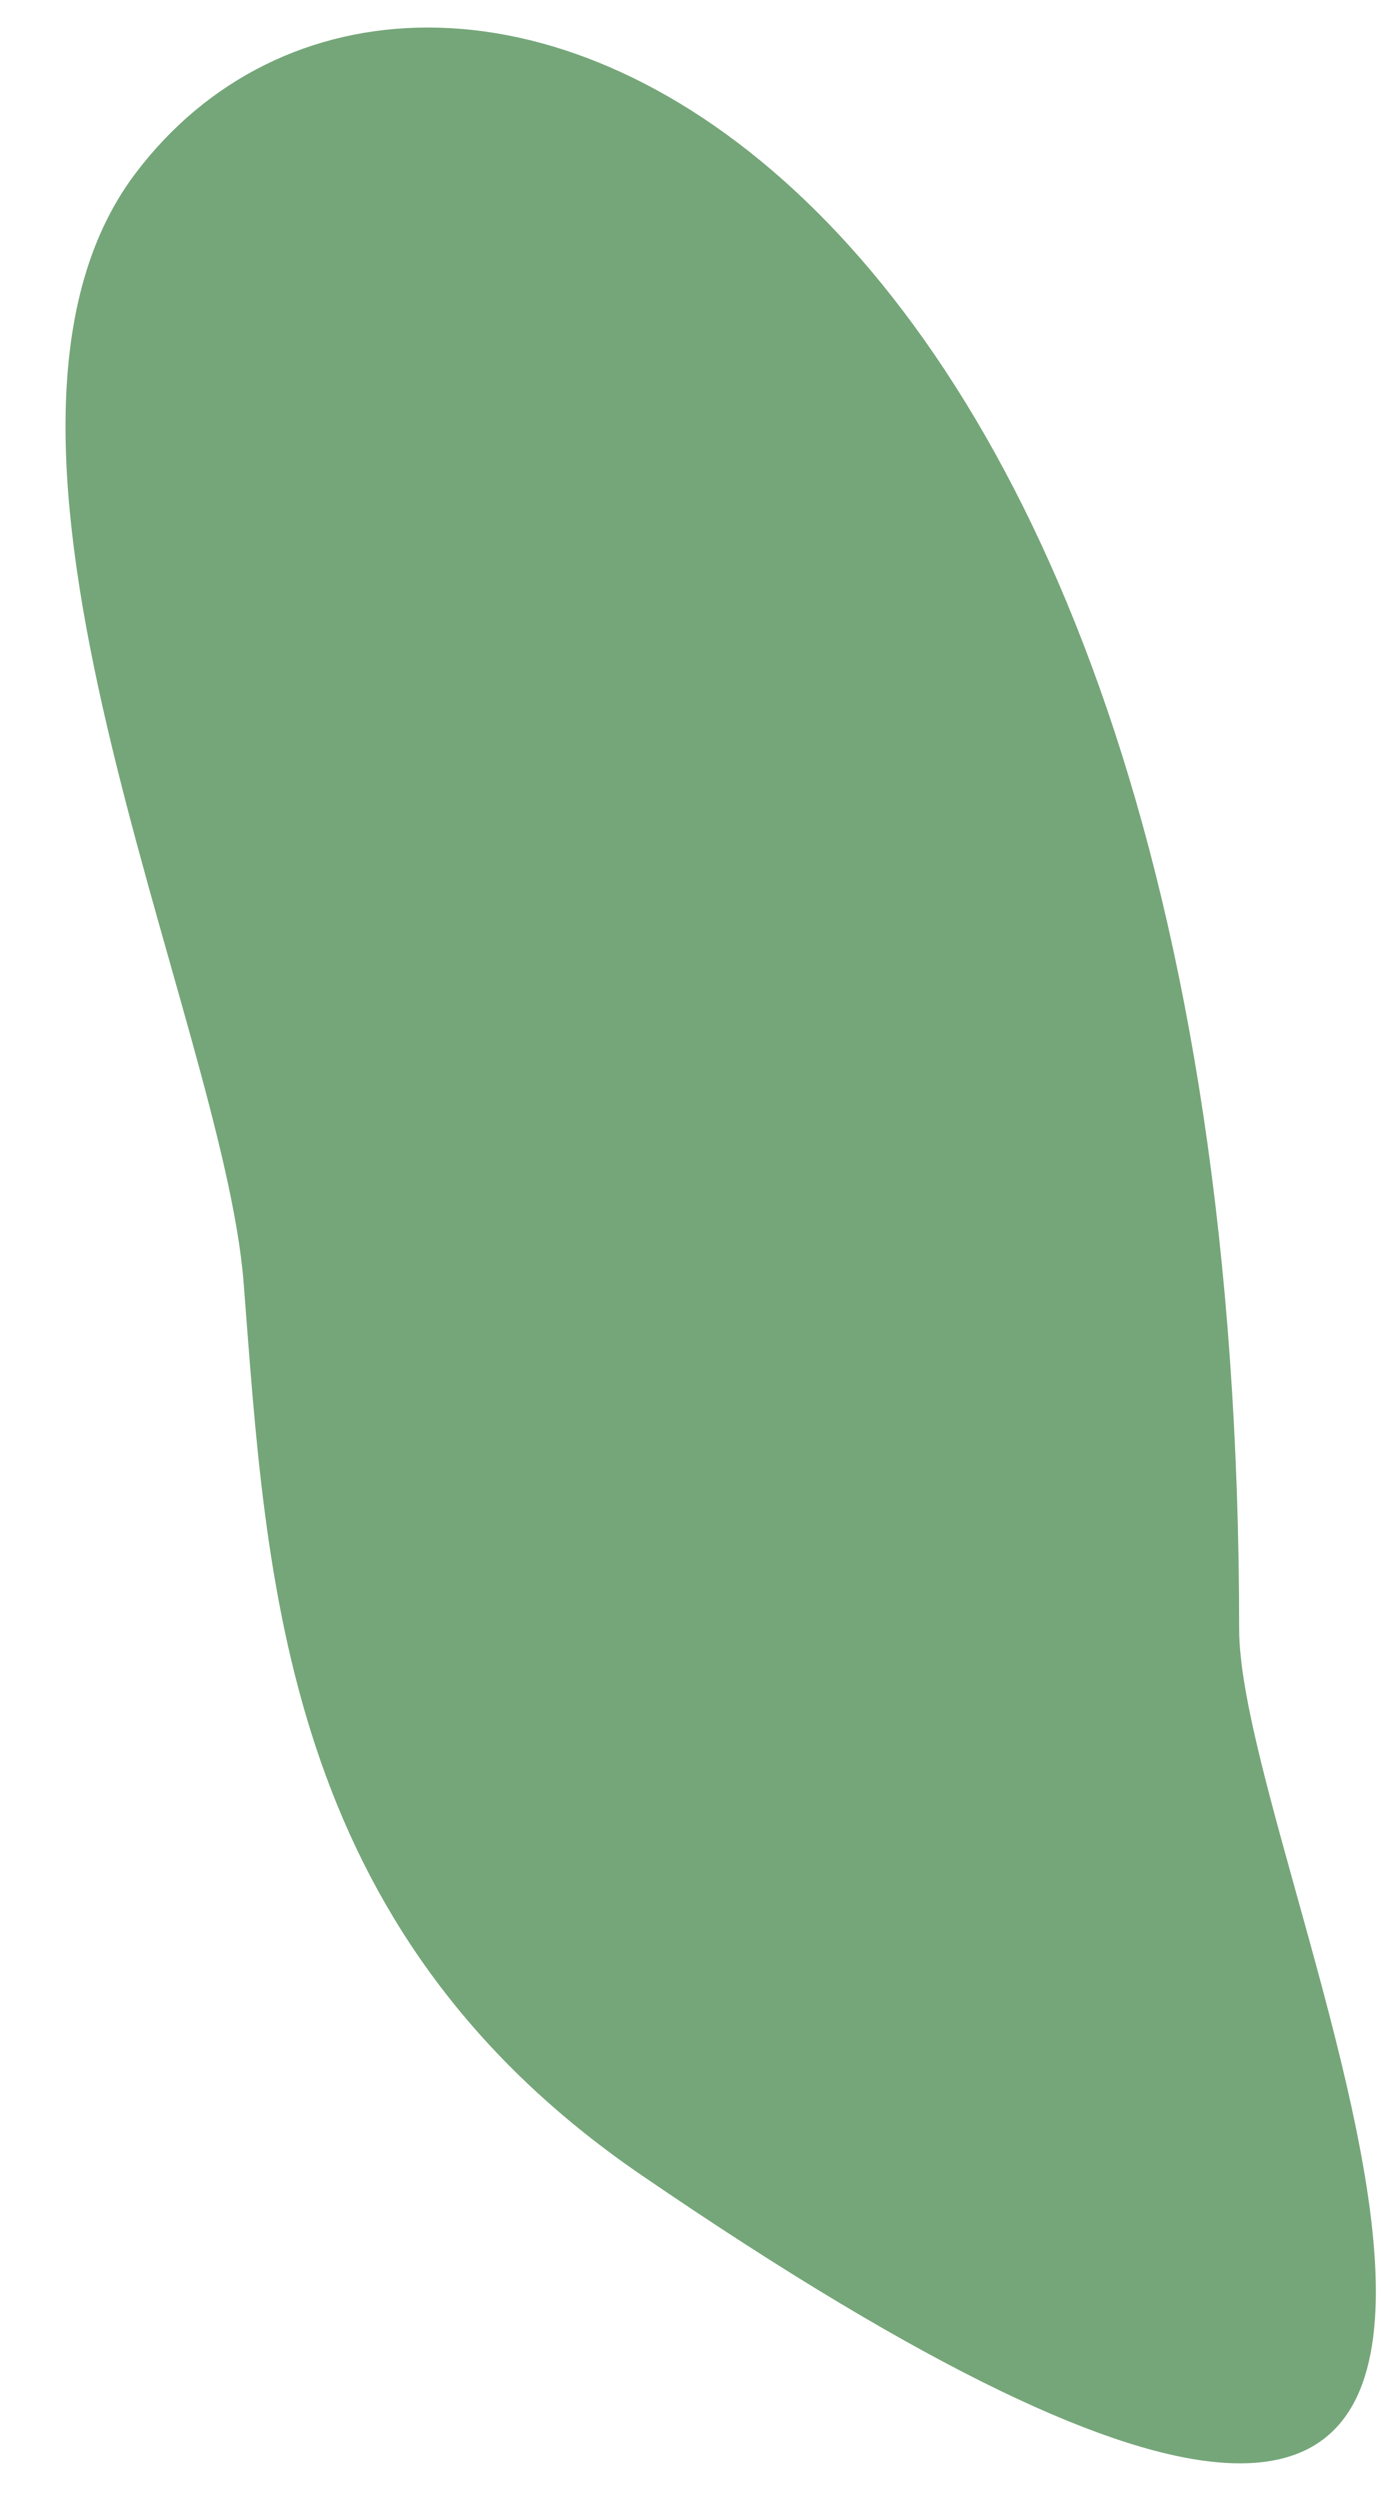<?xml version="1.0" encoding="UTF-8"?> <svg xmlns="http://www.w3.org/2000/svg" width="21" height="38" viewBox="0 0 21 38" fill="none"> <path d="M18.843 24.764C18.843 1.727 6.412 -3.143 2.055 2.642C-0.959 6.645 3.388 15.448 3.705 19.502C4.055 23.986 4.266 29.308 9.752 33.062C27.413 45.147 18.843 28.84 18.843 24.764Z" fill="#75A679"></path> </svg> 